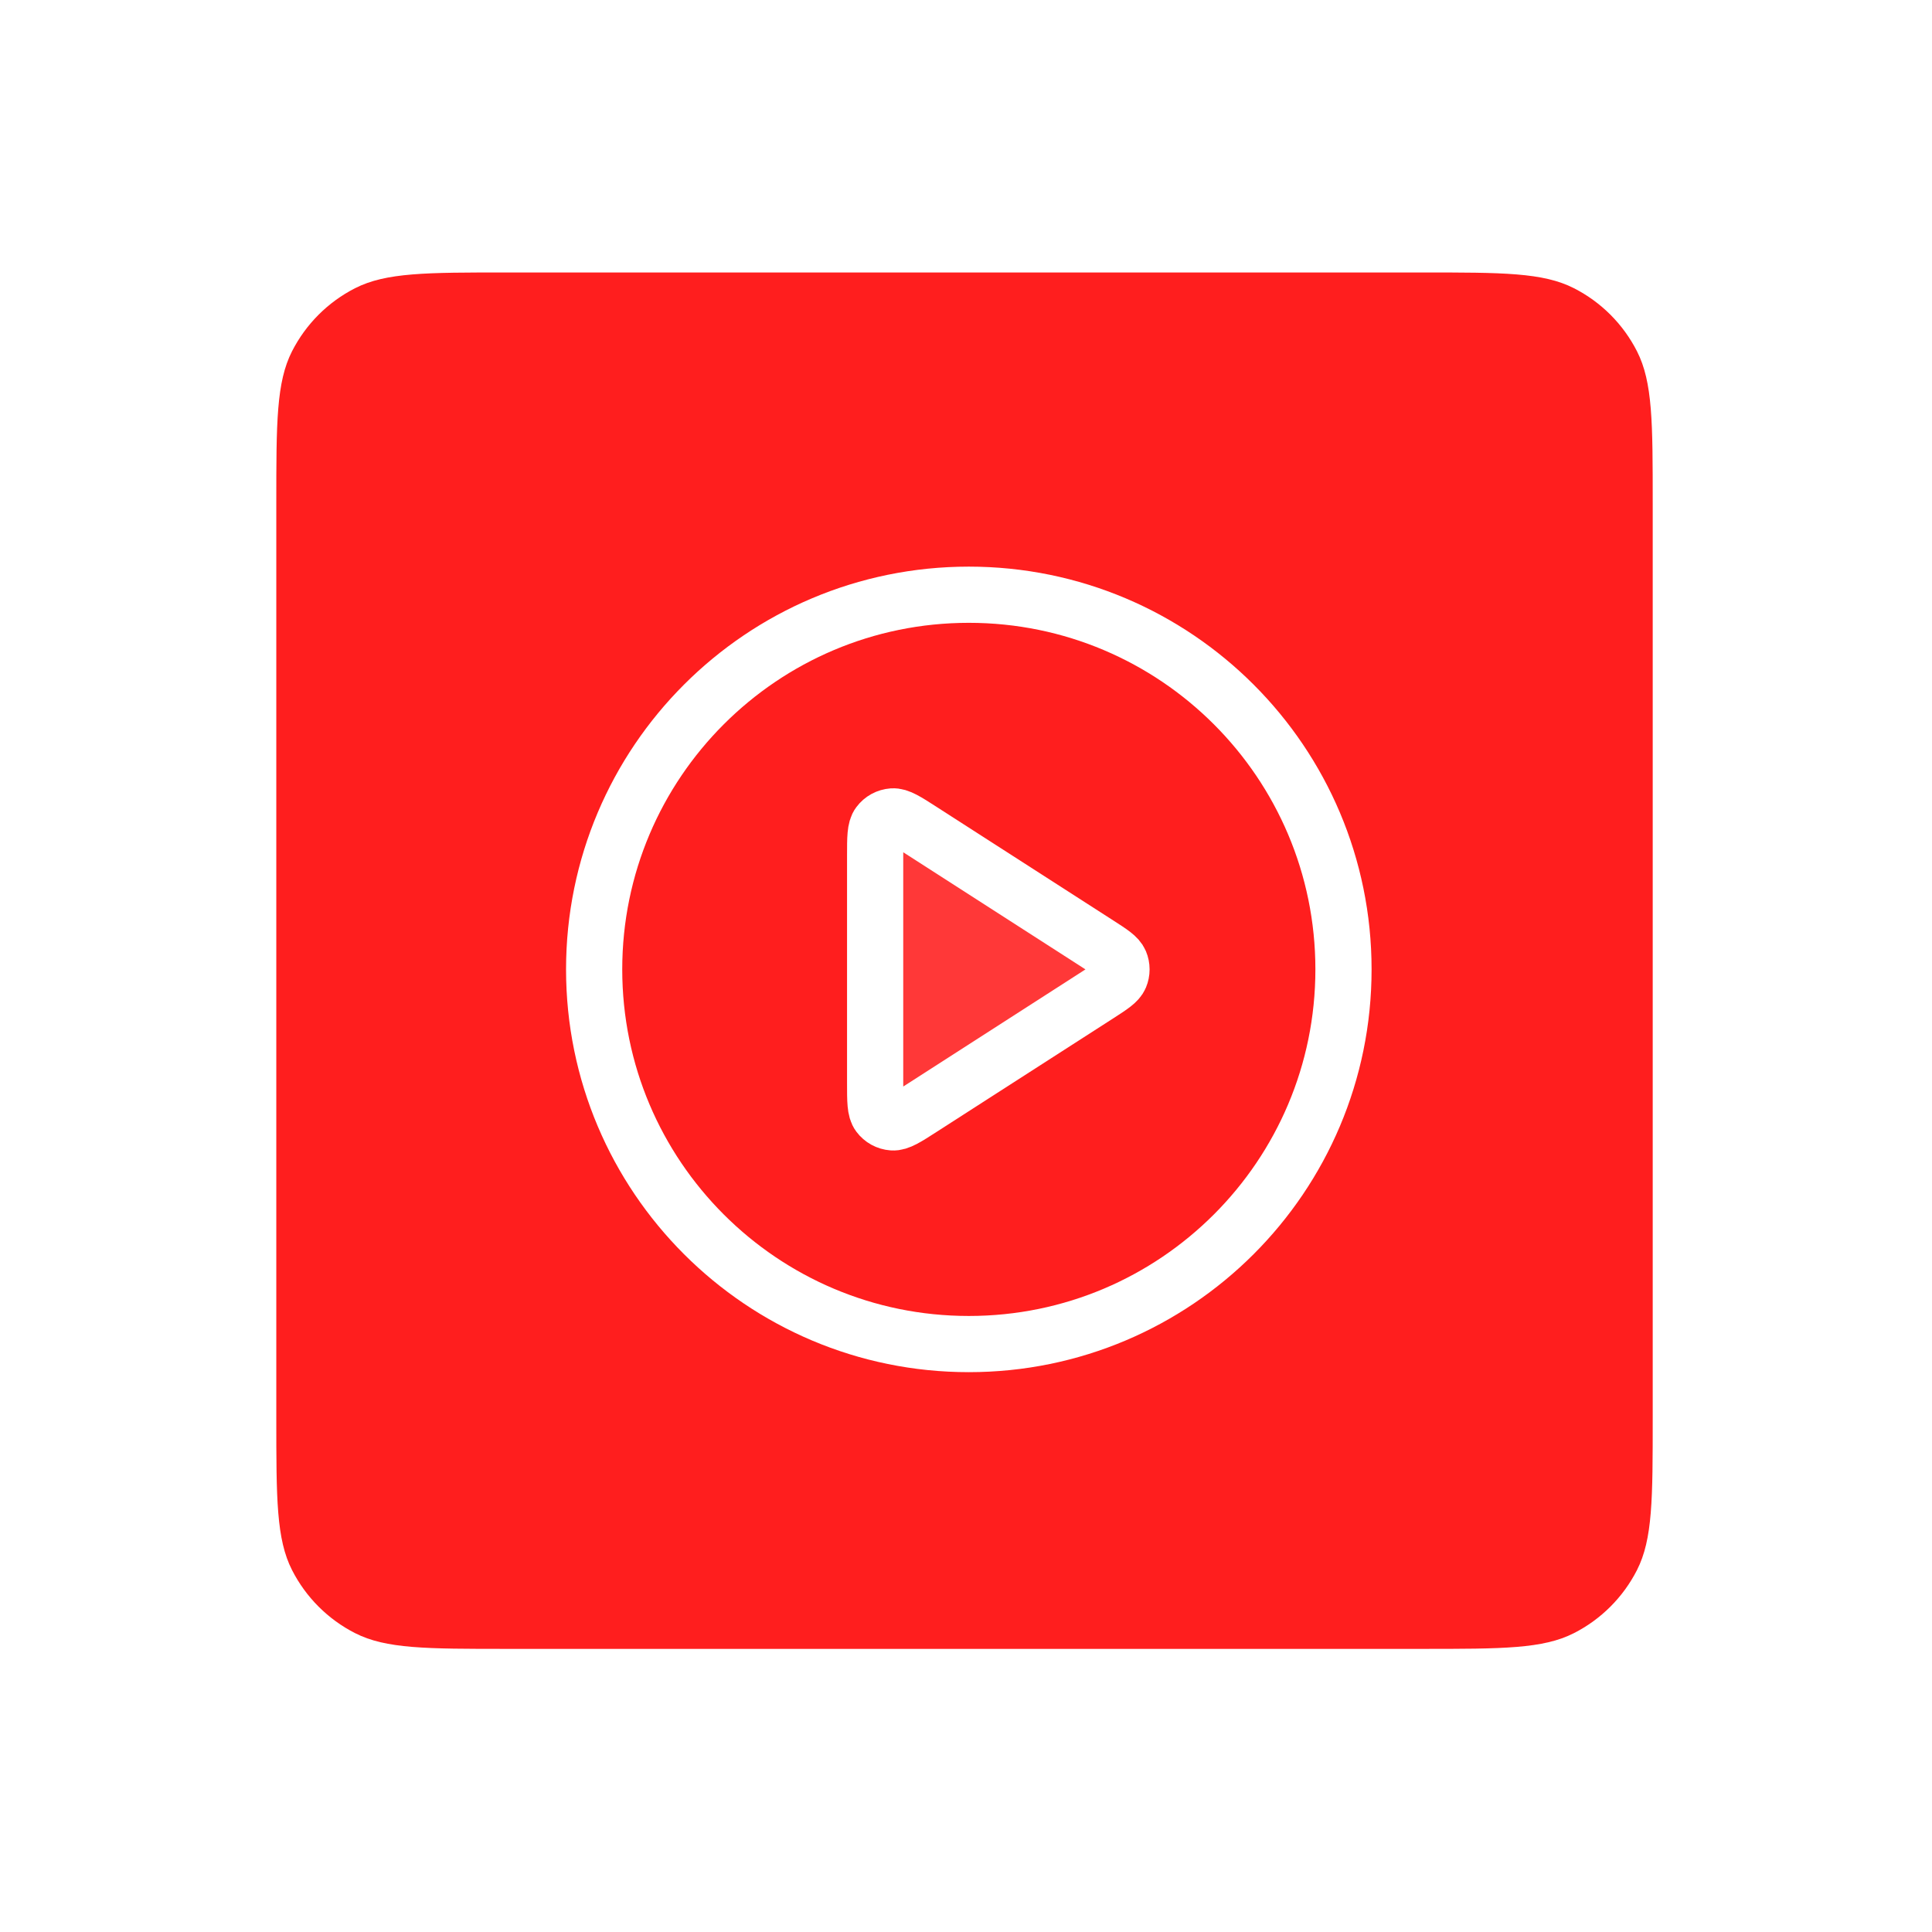 <svg width="70" height="70" viewBox="0 0 70 70" fill="none" xmlns="http://www.w3.org/2000/svg">
<g filter="url(#filter0_d_4155_77923)">
<path d="M9.031 16.932C9.031 14.003 9.031 12.539 9.601 11.42C10.103 10.436 10.902 9.636 11.886 9.135C13.005 8.565 14.469 8.565 17.398 8.565H50.534C53.463 8.565 54.927 8.565 56.046 9.135C57.03 9.636 57.83 10.436 58.331 11.42C58.901 12.539 58.901 14.003 58.901 16.932V50.068C58.901 52.997 58.901 54.461 58.331 55.58C57.83 56.564 57.03 57.364 56.046 57.865C54.927 58.435 53.463 58.435 50.534 58.435H17.398C14.469 58.435 13.005 58.435 11.886 57.865C10.902 57.364 10.103 56.564 9.601 55.58C9.031 54.461 9.031 52.997 9.031 50.068V16.932Z" fill="#FF1E1E"/>
<path opacity="0.12" d="M30.727 29.696C30.727 29.048 30.727 28.724 30.862 28.544C30.98 28.386 31.161 28.287 31.357 28.273C31.582 28.257 31.855 28.432 32.4 28.783L38.808 32.902C39.281 33.206 39.518 33.358 39.599 33.552C39.671 33.721 39.671 33.911 39.599 34.08C39.518 34.273 39.281 34.425 38.808 34.73L32.4 38.849C31.855 39.2 31.582 39.375 31.357 39.359C31.161 39.345 30.98 39.246 30.862 39.088C30.727 38.907 30.727 38.584 30.727 37.936V29.696Z" fill="white"/>
<path d="M34.122 47.391C41.62 47.391 47.697 41.313 47.697 33.816C47.697 26.319 41.62 20.241 34.122 20.241C26.625 20.241 20.547 26.319 20.547 33.816C20.547 41.313 26.625 47.391 34.122 47.391Z" stroke="white" stroke-width="2.036" stroke-linecap="round" stroke-linejoin="round"/>
<path d="M30.728 29.696C30.728 29.048 30.728 28.724 30.864 28.544C30.982 28.386 31.162 28.287 31.359 28.273C31.584 28.257 31.857 28.432 32.402 28.783L38.81 32.902C39.283 33.206 39.519 33.358 39.601 33.552C39.672 33.721 39.672 33.911 39.601 34.08C39.519 34.273 39.283 34.425 38.81 34.73L32.402 38.849C31.857 39.2 31.584 39.375 31.359 39.359C31.162 39.345 30.982 39.246 30.864 39.088C30.728 38.907 30.728 38.584 30.728 37.936V29.696Z" stroke="white" stroke-width="2.036" stroke-linecap="round" stroke-linejoin="round"/>
</g>
<defs>
<filter id="filter0_d_4155_77923" x="0.534" y="0.394" width="68.823" height="68.826" filterUnits="userSpaceOnUse" color-interpolation-filters="sRGB">
<feFlood flood-opacity="0" result="BackgroundImageFix"/>
<feColorMatrix in="SourceAlpha" type="matrix" values="0 0 0 0 0 0 0 0 0 0 0 0 0 0 0 0 0 0 127 0" result="hardAlpha"/>
<feOffset dx="0.98" dy="1.307"/>
<feGaussianBlur stdDeviation="4.739"/>
<feComposite in2="hardAlpha" operator="out"/>
<feColorMatrix type="matrix" values="0 0 0 0 1 0 0 0 0 0.118 0 0 0 0 0.118 0 0 0 0.6 0"/>
<feBlend mode="normal" in2="BackgroundImageFix" result="effect1_dropShadow_4155_77923"/>
<feBlend mode="normal" in="SourceGraphic" in2="effect1_dropShadow_4155_77923" result="shape"/>
</filter>
</defs>
</svg>
